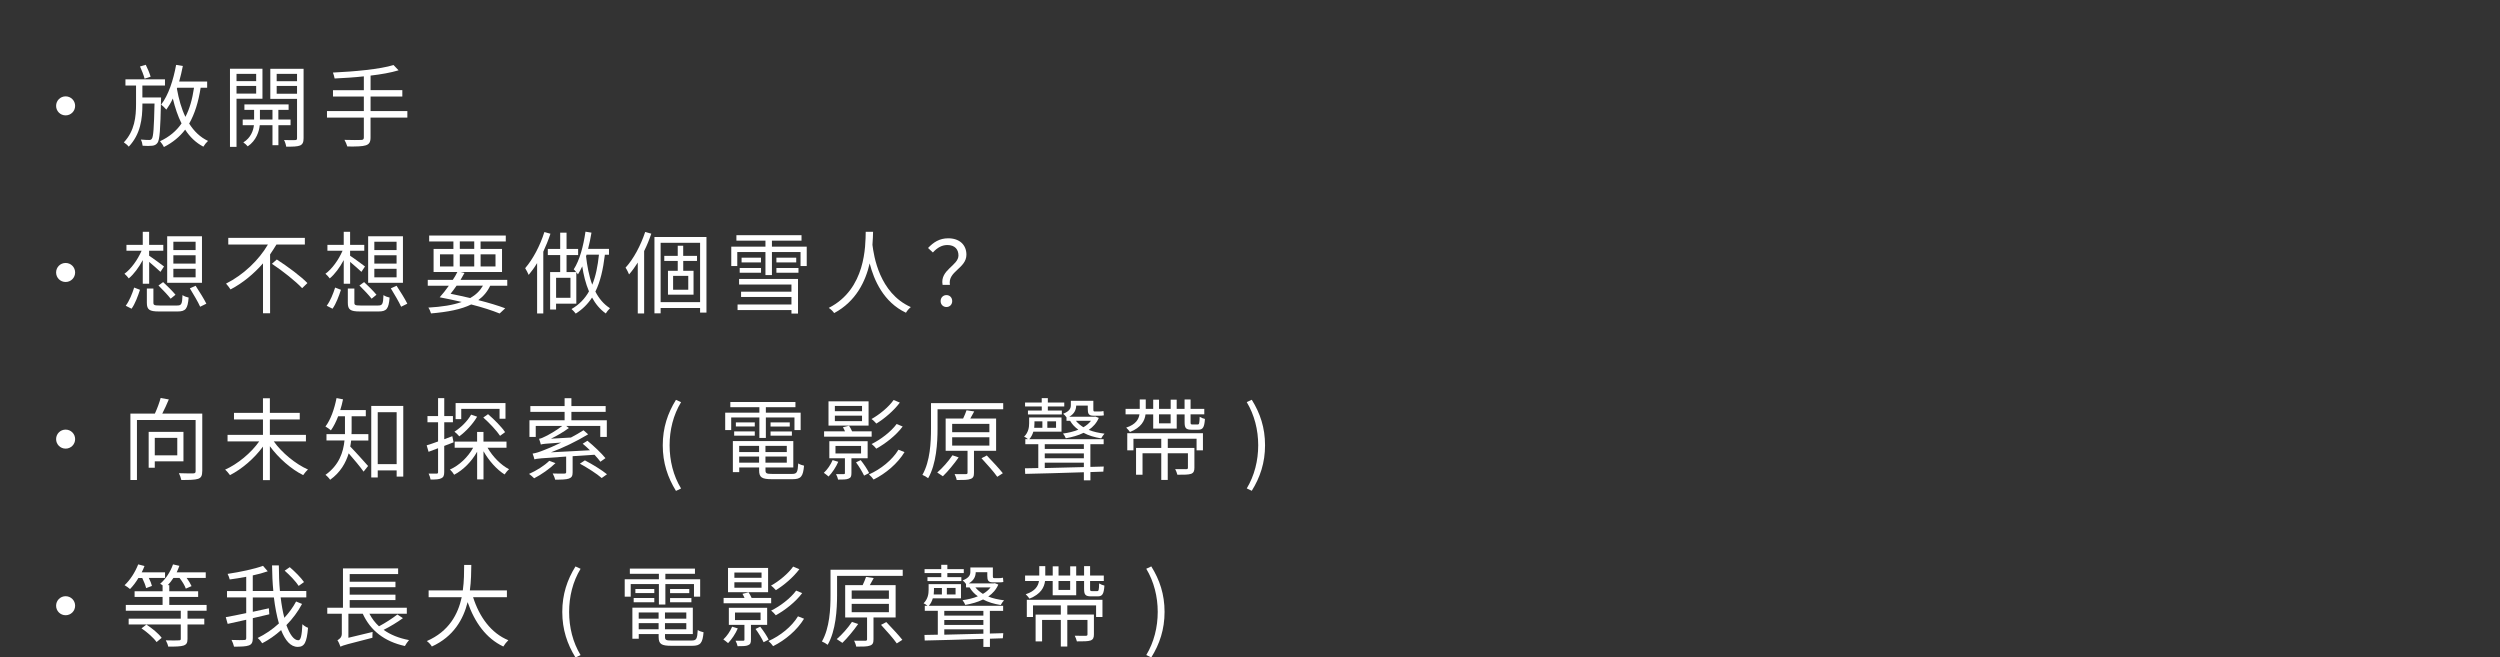 <?xml version="1.0" encoding="UTF-8"?>
<svg id="_レイヤー_2" data-name="レイヤー 2" xmlns="http://www.w3.org/2000/svg" viewBox="0 0 691.16 181.77">
  <rect x="0" y="0" width="691.16" height="181.77" fill="#333333" stroke="none"/>
  <defs>
    <style>
      .cls-1 {
        fill: none;
      }

      .cls-2 {
        fill: #fff;
      }
    </style>
  </defs>
  <g id="_レイヤー_3" data-name="レイヤー 3">
    <g>
      <rect class="cls-1" width="691.16" height="32.17"/>
      <g>
        <path class="cls-2" d="m20.77,29.27c0,1.46-1.17,2.63-2.63,2.63s-2.63-1.17-2.63-2.63,1.17-2.63,2.63-2.63,2.63,1.17,2.63,2.63Z"/>
        <path class="cls-2" d="m44.53,26.96s0,.6-.02.84c-.17,8.11-.35,10.83-.97,11.7-.4.52-.82.72-1.46.79-.62.08-1.61.08-2.65,0-.05-.5-.22-1.21-.5-1.71,1.02.1,1.93.12,2.33.12.32,0,.54-.07.72-.35.42-.55.59-2.93.74-9.72h-3.35v.17c0,4.07-.5,8.26-3.77,11.75-.32-.4-.92-.89-1.36-1.19,3-3.2,3.37-7.09,3.37-10.59v-5.13h-2.93v-1.71h10.93v1.71h-6.25v3.3h5.16Zm-4.56-5.21c-.22-.92-.79-2.33-1.26-3.37l1.59-.47c.52,1.04,1.09,2.41,1.34,3.3l-1.66.54Zm15.5,2.5c-.62,3.99-1.64,7.24-3.17,9.92,1.34,2.11,3.03,3.77,5.21,4.79-.42.37-.99,1.07-1.29,1.59-2.08-1.09-3.74-2.7-5.03-4.71-1.49,1.96-3.42,3.55-5.88,4.81-.17-.42-.72-1.21-1.07-1.61,2.58-1.19,4.51-2.83,5.95-4.91-1.02-2.01-1.79-4.34-2.41-6.89-.52,1.14-1.14,2.16-1.79,3.07-.3-.37-1.02-1.07-1.44-1.39,2.01-2.6,3.37-6.74,4.14-10.98l1.86.3c-.3,1.46-.62,2.93-1.02,4.31h7.74v1.71h-1.81Zm-6.47,0c-.05.07-.08.17-.1.25.52,2.9,1.26,5.55,2.36,7.81,1.17-2.23,1.91-4.88,2.38-8.06h-4.64Z"/>
        <path class="cls-2" d="m65.39,27.29v13.32h-1.81v-21.6h8.98v8.28h-7.17Zm0-6.87v2.01h5.43v-2.01h-5.43Zm5.43,5.46v-2.13h-5.43v2.13h5.43Zm6.15,8.73v5.53h-1.64v-5.53h-3.52c-.15,1.66-.94,4.24-3.32,5.85-.27-.32-.82-.84-1.22-1.09,2.08-1.26,2.78-3.32,2.93-4.76h-3.1v-1.56h3.15v-2.68h-2.68v-1.51h12.22v1.51h-2.83v2.68h3.37v1.56h-3.37Zm-1.64-1.56v-2.68h-3.47v2.68h3.47Zm8.6,5.16c0,1.09-.25,1.69-.97,2.01-.74.3-1.98.35-3.84.32-.05-.47-.32-1.34-.59-1.83,1.36.05,2.7.05,3.07.02.4,0,.52-.15.52-.54v-10.86h-7.39v-8.31h9.2v19.19Zm-7.44-17.78v2.01h5.63v-2.01h-5.63Zm5.63,5.48v-2.16h-5.63v2.16h5.63Z"/>
        <path class="cls-2" d="m112.61,32.52h-10.17v5.5c0,1.31-.4,1.86-1.31,2.16-.92.3-2.5.35-5.11.32-.15-.52-.5-1.34-.79-1.83,2.08.07,4.02.05,4.59.02.54,0,.77-.17.77-.69v-5.48h-10.19v-1.81h10.19v-4.02h-8.53v-1.76h8.53v-3.82c-2.73.3-5.53.47-8.08.59-.08-.5-.3-1.21-.47-1.64,5.85-.27,13.04-.92,16.76-2.08l1.39,1.46c-2.11.64-4.81,1.12-7.74,1.46v4.02h8.78v1.76h-8.78v4.02h10.17v1.81Z"/>
        <path class="cls-2" d="m20.77,75.33c0,1.46-1.17,2.63-2.63,2.63s-2.63-1.17-2.63-2.63,1.17-2.63,2.63-2.63,2.63,1.17,2.63,2.63Z"/>
        <path class="cls-2" d="m39.47,78.43v-6.52c-1.09,2.03-2.48,3.92-3.87,5.06-.3-.42-.82-.99-1.19-1.29,1.81-1.29,3.64-3.84,4.74-6.37h-4.19v-1.61h4.51v-3.62h1.76v3.62h3.92v1.61h-3.92v1.39c.94.59,3.47,2.48,4.12,2.97l-.99,1.49c-.64-.62-2.03-1.83-3.12-2.75v6.03h-1.76Zm-4.71,6.1c.99-1.31,1.83-3.42,2.33-5.03l1.61.62c-.54,1.66-1.34,3.87-2.33,5.23l-1.61-.82Zm14.21-.07c1.19,0,1.39-.35,1.49-2.88.42.32,1.17.59,1.69.69-.25,3.1-.82,3.84-3.05,3.84h-5.13c-2.68,0-3.37-.5-3.37-2.4v-3.94h1.81v3.92c0,.64.25.77,1.69.77h4.88Zm-3.87-6.47c1.14,1.04,2.68,2.58,3.42,3.5l-1.34,1.09c-.72-.94-2.23-2.53-3.37-3.65l1.29-.94Zm10.74.2h-9.62v-12.87h9.62v12.87Zm-1.76-11.36h-6.15v2.31h6.15v-2.31Zm0,3.74h-6.15v2.31h6.15v-2.31Zm0,3.74h-6.15v2.36h6.15v-2.36Zm0,4.69c1.02,1.56,2.36,3.7,2.97,4.96l-1.71.84c-.57-1.29-1.86-3.45-2.85-5.08l1.59-.72Z"/>
        <path class="cls-2" d="m76.43,67.6c-.55.92-1.14,1.81-1.76,2.73v16.27h-1.96v-13.79c-2.5,2.85-5.53,5.41-8.98,7.21-.27-.47-.87-1.19-1.24-1.61,4.88-2.46,9.12-6.57,11.58-10.81h-10.96v-1.83h21.17v1.83h-7.86Zm.1,4.14c2.88,1.86,6.65,4.64,8.46,6.52l-1.46,1.41c-1.76-1.88-5.43-4.81-8.36-6.74l1.36-1.19Z"/>
        <path class="cls-2" d="m95.03,78.43v-6.52c-1.09,2.03-2.48,3.92-3.87,5.06-.3-.42-.82-.99-1.19-1.29,1.81-1.29,3.64-3.84,4.74-6.37h-4.19v-1.61h4.51v-3.62h1.76v3.62h3.92v1.61h-3.92v1.39c.94.59,3.47,2.48,4.12,2.97l-.99,1.49c-.64-.62-2.03-1.83-3.12-2.75v6.03h-1.76Zm-4.71,6.1c.99-1.31,1.83-3.42,2.33-5.03l1.61.62c-.54,1.66-1.34,3.87-2.33,5.23l-1.61-.82Zm14.21-.07c1.19,0,1.39-.35,1.49-2.88.42.32,1.17.59,1.69.69-.25,3.1-.82,3.84-3.05,3.84h-5.13c-2.68,0-3.37-.5-3.37-2.4v-3.94h1.81v3.92c0,.64.25.77,1.69.77h4.88Zm-3.87-6.47c1.14,1.04,2.68,2.58,3.42,3.5l-1.34,1.09c-.72-.94-2.23-2.53-3.37-3.65l1.29-.94Zm10.74.2h-9.62v-12.87h9.62v12.87Zm-1.76-11.36h-6.15v2.31h6.15v-2.31Zm0,3.74h-6.15v2.31h6.15v-2.31Zm0,3.74h-6.15v2.36h6.15v-2.36Zm0,4.69c1.02,1.56,2.36,3.7,2.97,4.96l-1.71.84c-.57-1.29-1.86-3.45-2.85-5.08l1.59-.72Z"/>
        <path class="cls-2" d="m135.53,78.98c-.77,1.64-1.88,2.95-3.3,3.99,2.88.74,5.48,1.51,7.44,2.26l-1.54,1.44c-2.01-.82-4.74-1.71-7.86-2.5-2.75,1.36-6.42,2.08-11.11,2.48-.15-.55-.45-1.21-.74-1.61,3.77-.22,6.79-.69,9.22-1.56-1.93-.45-3.99-.89-6.08-1.29.79-.87,1.69-2.01,2.53-3.2h-5.83v-1.61h6.92c.5-.74.94-1.49,1.26-2.18h-6.57v-6.37h5.48v-2.08h-6.7v-1.64h21.18v1.64h-6.97v2.08h5.93v6.37h-11.5l1.12.27c-.32.59-.69,1.26-1.09,1.91h12.92v1.61h-4.71Zm-13.89-5.31h3.72v-3.35h-3.72v3.35Zm4.59,5.31c-.54.79-1.14,1.59-1.66,2.23,1.83.37,3.67.79,5.43,1.19,1.54-.87,2.68-1.98,3.52-3.42h-7.29Zm.89-10.17h3.99v-2.08h-3.99v2.08Zm3.99,4.86v-3.35h-3.99v3.35h3.99Zm1.76-3.35v3.35h4.12v-3.35h-4.12Z"/>
        <path class="cls-2" d="m152.18,64.62c-.55,1.66-1.24,3.35-1.98,4.96v17.08h-1.71v-13.93c-.72,1.21-1.54,2.33-2.33,3.27-.17-.4-.67-1.41-.97-1.86,2.13-2.46,4.12-6.2,5.31-9.99l1.69.47Zm15.05,5.78c-.5,4.12-1.26,7.46-2.63,10.22.97,1.86,2.26,3.47,4.04,4.59-.35.35-.92.99-1.14,1.46-1.64-1.14-2.88-2.68-3.82-4.41-1.17,1.79-2.63,3.25-4.51,4.44-.22-.32-.82-.97-1.17-1.26,2.13-1.22,3.69-2.85,4.83-4.88-.94-2.21-1.51-4.61-1.86-6.92-.37.82-.77,1.56-1.19,2.21-.1-.15-.27-.35-.45-.59v8.7h-5.6v1.61h-1.64v-10.36h2.78v-4.69h-3.42v-1.69h3.42v-4.51h1.76v4.51h3.2v1.69h-3.2v4.69h2.65c-.22-.3-.5-.59-.67-.74,1.66-2.55,2.68-6.45,3.25-10.42l1.66.27c-.25,1.51-.55,3.02-.94,4.49h5.78v1.61h-1.14Zm-9.52,6.4h-3.97v5.53h3.97v-5.53Zm4.46-6.4c-.05.15-.1.32-.15.47.3,2.53.77,5.31,1.71,7.84.97-2.33,1.51-5.08,1.86-8.31h-3.42Z"/>
        <path class="cls-2" d="m180.06,64.6c-.55,1.64-1.21,3.27-1.98,4.81v17.26h-1.76v-14.08c-.77,1.21-1.56,2.33-2.41,3.27-.15-.4-.64-1.41-.97-1.86,2.21-2.4,4.19-6.12,5.43-9.87l1.69.47Zm15.25.92v20.9h-1.76v-1.26h-10.91v1.46h-1.71v-21.1h14.38Zm-1.76,18v-16.39h-10.91v16.39h10.91Zm-4.66-11.38v2.73h2.85v6.6h-7.07v-6.6h2.7v-2.73h-3.72v-1.41h3.72v-2.8h1.51v2.8h3.82v1.41h-3.82Zm1.39,4.12h-4.19v3.84h4.19v-3.84Z"/>
        <path class="cls-2" d="m223.03,68.19v5.36h-1.71v-3.87h-7.91v6.37h-1.79v-6.37h-7.79v3.87h-1.66v-5.36h9.45v-1.66h-8.03v-1.51h18v1.51h-8.18v1.66h9.62Zm-18.7,8.93h16.29v9.57h-1.81v-.97h-14.9v-1.54h14.9v-2.08h-13.93v-1.46h13.93v-1.98h-14.48v-1.54Zm.17-3.03h5.9v1.31h-5.9v-1.31Zm5.88-2.85v1.31h-5.36v-1.31h5.36Zm9.75,0v1.31h-5.48v-1.31h5.48Zm-5.48,2.85h6.1v1.31h-6.1v-1.31Z"/>
        <path class="cls-2" d="m241.37,64.1c-.02.89-.05,2.13-.17,3.59.37,2.95,1.86,13.32,10.61,17.21-.52.42-1.07,1.04-1.34,1.56-6.2-2.9-8.85-9.03-10.04-13.64-1.14,4.96-3.77,10.51-9.82,13.74-.32-.5-.92-1.07-1.49-1.44,10.29-5.21,10.14-17.26,10.22-21.03h2.03Z"/>
        <path class="cls-2" d="m264.98,70.62c0-1.64-.97-2.88-3.08-2.88-1.44,0-2.75.69-3.99,2.06l-1.34-1.24c1.51-1.59,3.17-2.68,5.58-2.68,3.07,0,5.03,1.76,5.03,4.54,0,3.79-5.23,4.59-4.56,8.33h-2.03c-.77-4.17,4.39-5.31,4.39-8.13Zm-4.93,12.62c0-.99.72-1.66,1.61-1.66s1.59.67,1.59,1.66-.72,1.64-1.59,1.64-1.61-.64-1.61-1.64Z"/>
        <path class="cls-2" d="m20.77,121.4c0,1.46-1.17,2.63-2.63,2.63s-2.63-1.17-2.63-2.63,1.17-2.63,2.63-2.63,2.63,1.17,2.63,2.63Z"/>
        <path class="cls-2" d="m55.91,130.25c0,1.21-.27,1.83-1.14,2.13-.89.3-2.41.32-4.64.32-.1-.52-.4-1.39-.67-1.88,1.79.07,3.5.07,4.02.05.45-.03.6-.15.6-.62v-14.13h-16.22v16.59h-1.81v-18.37h6.77c.62-1.34,1.26-3.05,1.59-4.31l2.26.4c-.55,1.31-1.19,2.73-1.81,3.92h11.06v15.92Zm-13.12-2.7v1.76h-1.69v-9.92h9.62v8.16h-7.93Zm0-6.5v4.83h6.22v-4.83h-6.22Z"/>
        <path class="cls-2" d="m75.68,122.02c2.26,3.17,6.03,6.27,9.47,7.79-.42.35-1.02,1.07-1.34,1.54-3.27-1.61-6.79-4.69-9.2-7.98v9.37h-1.91v-9.27c-2.41,3.3-5.88,6.25-9.12,7.88-.32-.45-.92-1.17-1.34-1.51,3.45-1.54,7.19-4.61,9.42-7.81h-8.75v-1.81h9.79v-4.26h-8.01v-1.81h8.01v-4.04h1.91v4.04h8.26v1.81h-8.26v4.26h9.97v1.81h-8.9Z"/>
        <path class="cls-2" d="m97.21,119.19c0,.25,0,.54-.03.84h4.66v1.76h-4.76c-.05.54-.15,1.12-.25,1.66,1.17,1.17,4.17,4.51,4.93,5.38l-1.24,1.56c-.84-1.21-2.78-3.54-4.12-5.06-.79,2.63-2.31,5.31-5.13,7.31-.25-.4-.89-1.09-1.29-1.36,3.77-2.68,4.93-6.25,5.26-9.5h-4.98v-1.76h5.11v-4.93h-1.88c-.59,1.49-1.24,2.83-2.01,3.89-.32-.32-1.09-.82-1.51-1.07,1.46-1.91,2.48-4.86,3.07-7.86l1.79.35c-.2,1.04-.47,2.03-.77,2.97h7.07v1.71h-3.92v4.09Zm14.28-6.97v19.54h-1.83v-1.71h-5.23v1.96h-1.79v-19.79h8.85Zm-1.83,16.09v-14.36h-5.23v14.36h5.23Z"/>
        <path class="cls-2" d="m125.39,122.29c-.87.35-1.74.64-2.58.99v7.24c0,.97-.22,1.44-.82,1.71-.6.3-1.51.35-2.95.35-.07-.45-.3-1.17-.54-1.64.99.02,1.91.02,2.16,0,.32,0,.45-.07.45-.4v-6.62l-2.63.99-.52-1.79c.87-.25,1.96-.64,3.15-1.07v-5.31h-2.93v-1.71h2.93v-4.96h1.71v4.96h2.4v1.71h-2.4v4.69l2.23-.84.35,1.69Zm9.4,1.49c1.41,2.46,3.69,4.79,5.95,5.95-.4.32-.94.97-1.24,1.44-2.18-1.36-4.36-3.82-5.83-6.42v7.79h-1.76v-7.66c-1.54,2.75-3.84,5.06-6.35,6.37-.25-.45-.77-1.09-1.17-1.44,2.55-1.12,4.98-3.42,6.42-6.03h-5.11v-1.69h6.2v-2.68h1.76v2.68h6.37v1.69h-5.26Zm-2.88-8.58c-1.21,2.08-3.15,4.12-4.93,5.43-.25-.32-.92-.97-1.34-1.29,1.81-1.14,3.57-2.88,4.61-4.71l1.66.57Zm-4.39.67h-1.56v-4.44h13.79v4.34h-1.64v-2.73h-10.59v2.83Zm7.41-1.36c1.71,1.46,3.77,3.55,4.71,4.96l-1.39,1.02c-.92-1.39-2.93-3.55-4.64-5.06l1.31-.92Z"/>
        <path class="cls-2" d="m153.57,128.04c-1.61,1.56-3.94,3.2-5.9,4.19-.3-.32-.99-.92-1.41-1.21,2.03-.89,4.24-2.28,5.6-3.62l1.71.64Zm4.74-1.93v4.46c0,.97-.22,1.44-1.02,1.74-.79.27-2.01.3-3.82.3-.1-.54-.4-1.21-.67-1.71,1.51.05,2.83.05,3.2.03.42-.03.52-.1.52-.4v-4.31c-7.17.47-8.11.57-8.78.77-.07-.32-.3-1.17-.5-1.59.82-.1,1.91-.45,3.35-1.04.79-.27,2.53-1.04,4.56-2.01-4.56.3-5.23.4-5.63.55-.07-.32-.32-1.17-.5-1.59.5-.07,1.07-.3,1.76-.67.69-.32,2.9-1.51,4.64-2.88h-7.31v3.03h-1.74v-4.61h9.72v-2.31h-9.47v-1.61h9.47v-2.18h1.88v2.18h9.47v1.61h-9.47v2.31h9.79v4.61h-1.81v-3.03h-9.42l.74.57c-1.54,1.12-3.25,2.13-4.96,2.95l5.53-.32c1.19-.62,2.38-1.31,3.47-2.01l1.29,1.12c-3.35,2.01-6.84,3.7-10.29,4.98l10.79-.57c-.67-.64-1.36-1.29-2.01-1.81l1.31-.82c1.74,1.41,3.94,3.5,4.98,4.81l-1.39.99c-.4-.55-.97-1.21-1.64-1.93l-6.08.4Zm3.4,1.17c2.06,1.07,4.71,2.7,6.1,3.84l-1.46,1.04c-1.26-1.12-3.92-2.83-6.03-3.97l1.39-.92Z"/>
        <path class="cls-2" d="m183.23,123.11c0-4.86,1.36-8.88,3.65-12.57l1.41.65c-2.16,3.54-3.17,7.71-3.17,11.93s1.02,8.41,3.17,11.93l-1.41.67c-2.28-3.72-3.65-7.71-3.65-12.6Z"/>
        <path class="cls-2" d="m209.94,115.42h-7.79v3.47h-1.66v-4.81h9.45v-1.51h-8.03v-1.44h18v1.44h-8.18v1.51h9.62v4.81h-1.71v-3.47h-7.91v5.65h-1.79v-5.65Zm9.05,15.6c1.31,0,1.56-.42,1.69-2.9.42.27,1.09.52,1.61.62-.27,3-.84,3.74-3.17,3.74h-5.7c-2.78,0-3.55-.47-3.55-2.45v-.79h-5.5v1.29h-1.76v-8.6h16.71v7.31h-7.69v.79c0,.84.3.99,1.86.99h5.5Zm-16.02-11.75h5.7v1.17h-5.7v-1.17Zm5.7-1.36h-5.23v-1.14h5.23v1.14Zm-4.31,5.36v1.71h5.5v-1.71h-5.5Zm5.5,4.64v-1.69h-5.5v1.69h5.5Zm7.66-4.64h-5.9v1.71h5.9v-1.71Zm0,4.64v-1.69h-5.9v1.69h5.9Zm.82-11.13v1.14h-5.31v-1.14h5.31Zm-5.31,2.5h5.9v1.17h-5.9v-1.17Z"/>
        <path class="cls-2" d="m231.75,127.67c-.62,1.46-1.69,3.05-2.68,4.07-.3-.25-.92-.77-1.31-1.02.99-.92,1.88-2.23,2.43-3.52l1.56.47Zm9.22-6.94h-13.14v-1.49h5.78c-.17-.4-.37-.79-.57-1.12l1.69-.42c.3.45.62,1.02.84,1.54h5.41v1.49Zm-.84-3.07h-11.08v-6.7h11.08v6.7Zm-4.74,9.03v4.09c0,.89-.15,1.29-.79,1.54-.6.27-1.54.27-2.9.27-.1-.47-.32-1.07-.57-1.51,1.02.02,1.86.02,2.11,0,.3,0,.35-.1.35-.32v-4.07h-4.31v-4.71h10.59v4.71h-4.46Zm2.93-14.46h-7.51v1.46h7.51v-1.46Zm0,2.68h-7.51v1.51h7.51v-1.51Zm-7.34,10.46h7.07v-2.08h-7.07v2.08Zm6.97,1.83c.89,1.12,1.88,2.6,2.33,3.57l-1.39.72c-.45-.97-1.39-2.53-2.23-3.67l1.29-.62Zm12.12-2.21c-1.91,3.15-5.16,5.9-8.55,7.59-.3-.45-.84-1.04-1.29-1.41,3.25-1.44,6.45-3.99,8.16-6.84l1.69.67Zm-1.29-13.69c-1.66,2.21-4.21,4.41-6.5,5.8-.32-.37-.87-.94-1.34-1.26,2.18-1.21,4.71-3.27,6.12-5.26l1.71.72Zm.77,6.62c-1.79,2.41-4.69,4.69-7.29,6.12-.3-.4-.82-.94-1.29-1.29,2.48-1.21,5.36-3.4,6.92-5.53l1.66.69Z"/>
        <path class="cls-2" d="m277.35,113.14h-18.15v5.31c0,3.97-.32,9.82-2.6,13.76-.35-.3-1.12-.74-1.59-.92,2.16-3.77,2.38-9.08,2.38-12.84v-6.99h19.96v1.69Zm-12.32,13.32c-1.26,1.79-2.97,3.87-4.36,5.21-.37-.27-1.12-.77-1.56-1.04,1.46-1.24,3.1-3.1,4.21-4.76l1.71.59Zm4.24-1.81v6.05c0,.97-.2,1.44-.94,1.71-.74.3-1.96.3-3.84.3-.07-.5-.35-1.17-.57-1.64,1.44.02,2.7.02,3.07.02.4-.02.5-.12.5-.42v-6.03h-6.05v-8.93h4.83c.37-.74.72-1.64.94-2.28l2.13.32c-.37.67-.74,1.34-1.09,1.96h7.14v8.93h-6.12Zm-6.03-5.16h10.29v-2.31h-10.29v2.31Zm0,3.7h10.29v-2.31h-10.29v2.31Zm9.57,2.73c1.46,1.54,3.45,3.64,4.44,4.91l-1.54.99c-.92-1.34-2.88-3.52-4.36-5.13l1.46-.77Z"/>
        <path class="cls-2" d="m301.46,129.08l3.69-.1-.12,1.41-3.57.12v2.28h-1.81v-2.23c-6.17.2-12.17.37-16.22.45l-.07-1.54,3.69-.07v-6.6h-3.59v-1.39h.74c-.3-.27-.77-.57-1.07-.69,1.19-1.17,1.39-2.6,1.39-3.69v-1.61h8.95v3.92h-7.79c-.22.72-.55,1.46-1.12,2.08h20.56v1.39h-3.67v6.27Zm-13.46-16.71h-4.61v-1.09h4.61v-1.21h1.69v1.21h4.54v1.09h-4.54v1.12h3.87v1.09h-9.37v-1.09h3.82v-1.12Zm-2.01,4.12v.6c0,.35-.02.77-.07,1.19h2.26v-1.79h-2.18Zm2.85,6.32v1.31h10.81v-1.31h-10.81Zm0,3.89h10.81v-1.36h-10.81v1.36Zm0,2.7c3.25-.07,7.02-.15,10.81-.27v-1.21h-10.81v1.49Zm3.12-12.92h-2.41v1.79h2.41v-1.79Zm2.9-1.09c-.25-.37-.67-.82-.94-.99,1.81-.72,2.13-1.54,2.13-2.38v-1.21h6.22v2.33c0,.47.05.62.37.62h1.31c.27,0,.82-.02,1.12-.12.03.4.07.82.1,1.19-.25.07-.77.1-1.17.1h-1.71c-1.31,0-1.56-.57-1.56-1.81v-.99h-3.2c-.03,1.07-.42,2.21-1.91,3.08h6.89l.3-.05.97.37c-.59,1.39-1.56,2.48-2.78,3.32,1.26.52,2.75.84,4.36,1.04-.32.32-.69.89-.92,1.31-1.83-.3-3.5-.79-4.88-1.54-1.46.74-3.17,1.19-4.91,1.51-.15-.4-.47-.97-.77-1.31,1.49-.2,2.95-.54,4.24-1.07-.97-.69-1.74-1.51-2.28-2.46h-.99v-.94Zm2.58.94c.55.67,1.24,1.26,2.08,1.79.87-.5,1.56-1.09,2.11-1.79h-4.19Z"/>
        <path class="cls-2" d="m316.7,114.55c-.22,1.76-1.17,3.64-4.31,4.88-.25-.35-.69-.92-1.04-1.21,2.68-.87,3.47-2.33,3.67-3.67h-3.84v-1.51h3.92v-2.6h1.66v2.6h2.06v-2.55h1.61v2.55h3.22v-2.55h1.66v2.55h2.18v-2.6h1.66v2.6h3.79v1.51h-3.79v2.18c0,.55.07.62.52.62h1.44c.42,0,.5-.27.55-2.13.37.25.99.5,1.46.6-.15,2.36-.6,2.98-1.83,2.98h-1.86c-1.56,0-1.93-.45-1.93-2.06v-2.18h-2.18v3.94h-6.5v-3.94h-2.11Zm-5.03,5.21h20.9v4.74h-1.76v-3.2h-7.96v2.53h7.36v5.48c0,.92-.2,1.41-.92,1.69-.74.25-1.91.25-3.79.25-.1-.47-.37-1.12-.6-1.56,1.39.02,2.68.02,3.05.02.37-.02.47-.12.47-.4v-3.99h-5.58v7.36h-1.79v-7.36h-5.18v5.93h-1.79v-7.41h6.97v-2.53h-7.69v3.2h-1.71v-4.74Zm8.75-5.21v2.48h3.22v-2.48h-3.22Z"/>
        <path class="cls-2" d="m344.68,135.03c2.13-3.52,3.17-7.71,3.17-11.93s-1.04-8.38-3.17-11.93l1.39-.65c2.31,3.7,3.67,7.71,3.67,12.57s-1.36,8.88-3.67,12.6l-1.39-.67Z"/>
        <path class="cls-2" d="m20.77,167.46c0,1.46-1.17,2.63-2.63,2.63s-2.63-1.17-2.63-2.63,1.17-2.63,2.63-2.63,2.63,1.17,2.63,2.63Z"/>
        <path class="cls-2" d="m38.28,159.77c-.69,1.17-1.49,2.23-2.33,3.08-.32-.3-1.09-.82-1.51-1.07,1.54-1.41,2.93-3.6,3.77-5.75l1.74.45c-.22.59-.47,1.17-.77,1.74h6.45v1.56h-4.49c.4.77.74,1.64.87,2.21l-1.61.6c-.17-.74-.62-1.86-1.07-2.8h-1.04Zm13.56,9.08v2.18h4.64v1.61h-4.64v3.97c0,1.09-.25,1.56-1.09,1.86-.82.27-2.18.3-4.24.3-.1-.55-.4-1.24-.67-1.74,1.69.05,3.15.05,3.6,0,.45,0,.54-.1.54-.45v-3.94h-14.41v-1.61h14.41v-2.18h-15.2v-1.61h10.17v-2.21h-7.74v-1.56h7.74v-1.66c-.25-.17-.52-.32-.67-.42,1.51-1.29,2.85-3.3,3.55-5.36l1.76.4c-.22.62-.45,1.19-.74,1.79h8.03v1.56h-5.28c.57.77,1.09,1.64,1.36,2.26l-1.59.69c-.27-.82-.99-2.01-1.74-2.95h-1.69c-.47.72-.99,1.41-1.54,1.98h.4v1.71h7.98v1.56h-7.98v2.21h10.32v1.61h-5.28Zm-11.38,3.82c1.56.99,3.42,2.53,4.24,3.67l-1.41,1.17c-.79-1.14-2.58-2.73-4.17-3.79l1.34-1.04Z"/>
        <path class="cls-2" d="m83.49,166.99c-1.12,2.11-2.58,4.07-4.31,5.83.94,2.6,2.06,4.19,3.3,4.19.67,0,.97-1.26,1.12-4.44.4.4,1.04.82,1.56.99-.35,4.09-.99,5.28-2.85,5.28-1.96,0-3.45-1.74-4.59-4.64-1.61,1.44-3.37,2.68-5.23,3.64-.27-.45-.79-1.07-1.26-1.46,2.08-1.02,4.12-2.38,5.88-4.02-.59-2.06-1.07-4.51-1.39-7.19h-5.83v3.97c1.46-.32,2.98-.64,4.44-.97l.12,1.66c-1.51.37-3.05.72-4.56,1.07v5.5c0,1.19-.3,1.74-1.07,2.03-.77.3-2.11.35-4.12.35-.1-.5-.42-1.34-.69-1.86,1.59.07,3.05.05,3.47.02.45,0,.59-.12.59-.57v-5.03c-1.86.4-3.65.82-5.13,1.14l-.52-1.86c1.49-.25,3.5-.67,5.65-1.12v-4.34h-5.31v-1.76h5.31v-3.94c-1.54.3-3.1.54-4.56.74-.1-.45-.35-1.09-.59-1.54,3.47-.52,7.46-1.36,9.79-2.23l1.31,1.51c-1.19.42-2.63.82-4.14,1.14v4.31h5.68c-.22-2.26-.32-4.64-.35-7.07h1.88c0,2.48.1,4.86.3,7.07h7.29v1.76h-7.09c.25,2.11.59,4.02,1.02,5.65,1.31-1.41,2.41-2.93,3.25-4.51l1.64.67Zm-.92-5.01c-.74-1.17-2.43-2.95-3.87-4.21l1.41-.97c1.41,1.21,3.15,2.95,3.94,4.12l-1.49,1.07Z"/>
        <path class="cls-2" d="m111.42,170.88c-1.56,1.14-3.57,2.36-5.36,3.25,1.88,1.36,4.24,2.31,7.02,2.83-.37.42-.89,1.14-1.14,1.64-5.65-1.24-9.52-4.26-11.65-8.93h-3.97v6.65l6.69-1.61c-.02.47-.07,1.21-.05,1.61-6.94,1.76-8.16,2.11-8.73,2.41l-.1.07c-.15-.45-.52-1.34-.84-1.81.5-.25,1.21-.77,1.21-1.76v-5.55h-4.02v-1.66h4.34v-10.88h15.25v1.56h-13.39v2.13h12.65v1.51h-12.65v2.06h12.65v1.49h-12.65v2.13h15.79v1.66h-10.34c.69,1.31,1.56,2.48,2.65,3.47,1.76-.94,3.82-2.26,5.08-3.27l1.54,1.02Z"/>
        <path class="cls-2" d="m130.79,165.1c1.74,5.46,4.96,9.94,9.75,11.9-.45.42-1.07,1.19-1.39,1.74-4.76-2.26-7.91-6.64-9.87-12.27-1.19,4.76-3.87,9.52-9.89,12.27-.27-.5-.87-1.14-1.39-1.51,6.15-2.68,8.63-7.44,9.65-12.12h-9.15v-1.88h9.45c.37-2.6.35-5.08.37-7.04h1.98c-.02,1.98-.05,4.44-.4,7.04h10.24v1.88h-9.35Z"/>
        <path class="cls-2" d="m155.45,169.17c0-4.86,1.36-8.88,3.65-12.57l1.41.65c-2.16,3.54-3.17,7.71-3.17,11.93s1.02,8.41,3.17,11.93l-1.41.67c-2.28-3.72-3.65-7.71-3.65-12.6Z"/>
        <path class="cls-2" d="m182.16,161.48h-7.79v3.47h-1.66v-4.81h9.45v-1.51h-8.03v-1.44h18v1.44h-8.18v1.51h9.62v4.81h-1.71v-3.47h-7.91v5.65h-1.79v-5.65Zm9.05,15.6c1.31,0,1.56-.42,1.69-2.9.42.27,1.09.52,1.61.62-.27,3-.84,3.74-3.17,3.74h-5.7c-2.78,0-3.55-.47-3.55-2.45v-.79h-5.5v1.29h-1.76v-8.6h16.71v7.31h-7.69v.79c0,.84.3.99,1.86.99h5.5Zm-16.02-11.75h5.7v1.17h-5.7v-1.17Zm5.7-1.36h-5.23v-1.14h5.23v1.14Zm-4.31,5.36v1.71h5.5v-1.71h-5.5Zm5.5,4.64v-1.69h-5.5v1.69h5.5Zm7.66-4.64h-5.9v1.71h5.9v-1.71Zm0,4.64v-1.69h-5.9v1.69h5.9Zm.82-11.13v1.14h-5.31v-1.14h5.31Zm-5.31,2.5h5.9v1.17h-5.9v-1.17Z"/>
        <path class="cls-2" d="m203.97,173.73c-.62,1.46-1.69,3.05-2.68,4.07-.3-.25-.92-.77-1.31-1.02.99-.92,1.88-2.23,2.43-3.52l1.56.47Zm9.22-6.94h-13.14v-1.49h5.78c-.17-.4-.37-.79-.57-1.12l1.69-.42c.3.45.62,1.02.84,1.54h5.41v1.49Zm-.84-3.07h-11.08v-6.7h11.08v6.7Zm-4.74,9.03v4.09c0,.89-.15,1.29-.79,1.54-.59.27-1.54.27-2.9.27-.1-.47-.32-1.07-.57-1.51,1.02.02,1.86.02,2.11,0,.3,0,.35-.1.35-.32v-4.07h-4.31v-4.71h10.59v4.71h-4.46Zm2.93-14.46h-7.51v1.46h7.51v-1.46Zm0,2.68h-7.51v1.51h7.51v-1.51Zm-7.34,10.46h7.07v-2.08h-7.07v2.08Zm6.97,1.83c.89,1.12,1.88,2.6,2.33,3.57l-1.39.72c-.45-.97-1.39-2.53-2.23-3.67l1.29-.62Zm12.12-2.21c-1.91,3.15-5.16,5.9-8.55,7.59-.3-.45-.84-1.04-1.29-1.41,3.25-1.44,6.45-3.99,8.16-6.84l1.69.67Zm-1.29-13.69c-1.66,2.21-4.22,4.41-6.5,5.8-.32-.37-.87-.94-1.34-1.26,2.18-1.21,4.71-3.27,6.12-5.26l1.71.72Zm.77,6.62c-1.79,2.41-4.69,4.69-7.29,6.12-.3-.4-.82-.94-1.29-1.29,2.48-1.21,5.36-3.4,6.92-5.53l1.66.69Z"/>
        <path class="cls-2" d="m249.57,159.2h-18.15v5.31c0,3.97-.32,9.82-2.6,13.76-.35-.3-1.12-.74-1.59-.92,2.16-3.77,2.38-9.08,2.38-12.84v-6.99h19.96v1.69Zm-12.32,13.32c-1.26,1.79-2.97,3.87-4.36,5.21-.37-.27-1.12-.77-1.56-1.04,1.46-1.24,3.1-3.1,4.21-4.76l1.71.59Zm4.24-1.81v6.05c0,.97-.2,1.44-.94,1.71-.74.3-1.96.3-3.84.3-.07-.5-.35-1.17-.57-1.64,1.44.02,2.7.02,3.07.02.4-.02.5-.12.5-.42v-6.03h-6.05v-8.93h4.83c.37-.74.72-1.64.94-2.28l2.13.32c-.37.67-.74,1.34-1.09,1.96h7.14v8.93h-6.12Zm-6.03-5.16h10.29v-2.31h-10.29v2.31Zm0,3.7h10.29v-2.31h-10.29v2.31Zm9.57,2.73c1.46,1.54,3.45,3.64,4.44,4.91l-1.54.99c-.92-1.34-2.88-3.52-4.36-5.13l1.46-.77Z"/>
        <path class="cls-2" d="m273.68,175.15l3.69-.1-.12,1.41-3.57.12v2.28h-1.81v-2.23c-6.17.2-12.17.37-16.22.45l-.07-1.54,3.69-.07v-6.6h-3.6v-1.39h.74c-.3-.27-.77-.57-1.07-.69,1.19-1.17,1.39-2.6,1.39-3.69v-1.61h8.95v3.92h-7.79c-.22.72-.54,1.46-1.12,2.08h20.56v1.39h-3.67v6.27Zm-13.46-16.71h-4.61v-1.09h4.61v-1.21h1.69v1.21h4.54v1.09h-4.54v1.12h3.87v1.09h-9.37v-1.09h3.82v-1.12Zm-2.01,4.12v.6c0,.35-.02.77-.07,1.19h2.26v-1.79h-2.18Zm2.85,6.32v1.31h10.81v-1.31h-10.81Zm0,3.89h10.81v-1.36h-10.81v1.36Zm0,2.7c3.25-.07,7.02-.15,10.81-.27v-1.21h-10.81v1.49Zm3.12-12.92h-2.41v1.79h2.41v-1.79Zm2.9-1.09c-.25-.37-.67-.82-.94-.99,1.81-.72,2.13-1.54,2.13-2.38v-1.21h6.22v2.33c0,.47.05.62.37.62h1.31c.27,0,.82-.02,1.12-.12.02.4.07.82.1,1.19-.25.07-.77.1-1.17.1h-1.71c-1.31,0-1.56-.57-1.56-1.81v-.99h-3.2c-.02,1.07-.42,2.21-1.91,3.08h6.89l.3-.05.97.37c-.59,1.39-1.56,2.48-2.78,3.32,1.26.52,2.75.84,4.36,1.04-.32.32-.69.89-.92,1.31-1.83-.3-3.5-.79-4.88-1.54-1.46.74-3.17,1.19-4.91,1.51-.15-.4-.47-.97-.77-1.31,1.49-.2,2.95-.54,4.24-1.07-.97-.69-1.74-1.51-2.28-2.46h-.99v-.94Zm2.58.94c.55.67,1.24,1.26,2.08,1.79.87-.5,1.56-1.09,2.11-1.79h-4.19Z"/>
        <path class="cls-2" d="m288.92,160.62c-.22,1.76-1.17,3.64-4.31,4.88-.25-.35-.69-.92-1.04-1.21,2.68-.87,3.47-2.33,3.67-3.67h-3.84v-1.51h3.92v-2.6h1.66v2.6h2.06v-2.55h1.61v2.55h3.22v-2.55h1.66v2.55h2.18v-2.6h1.66v2.6h3.79v1.51h-3.79v2.18c0,.55.07.62.52.62h1.44c.42,0,.5-.27.54-2.13.37.25.99.5,1.46.6-.15,2.36-.59,2.98-1.83,2.98h-1.86c-1.56,0-1.93-.45-1.93-2.06v-2.18h-2.18v3.94h-6.5v-3.94h-2.11Zm-5.03,5.21h20.9v4.74h-1.76v-3.2h-7.96v2.53h7.36v5.48c0,.92-.2,1.41-.92,1.69-.74.25-1.91.25-3.79.25-.1-.47-.37-1.12-.59-1.56,1.39.02,2.68.02,3.05.02.37-.02.47-.12.47-.4v-3.99h-5.58v7.36h-1.79v-7.36h-5.18v5.93h-1.79v-7.41h6.97v-2.53h-7.69v3.2h-1.71v-4.74Zm8.75-5.21v2.48h3.22v-2.48h-3.22Z"/>
        <path class="cls-2" d="m316.9,181.1c2.13-3.52,3.17-7.71,3.17-11.93s-1.04-8.38-3.17-11.93l1.39-.65c2.31,3.7,3.67,7.71,3.67,12.57s-1.36,8.88-3.67,12.6l-1.39-.67Z"/>
      </g>
    </g>
  </g>
</svg>